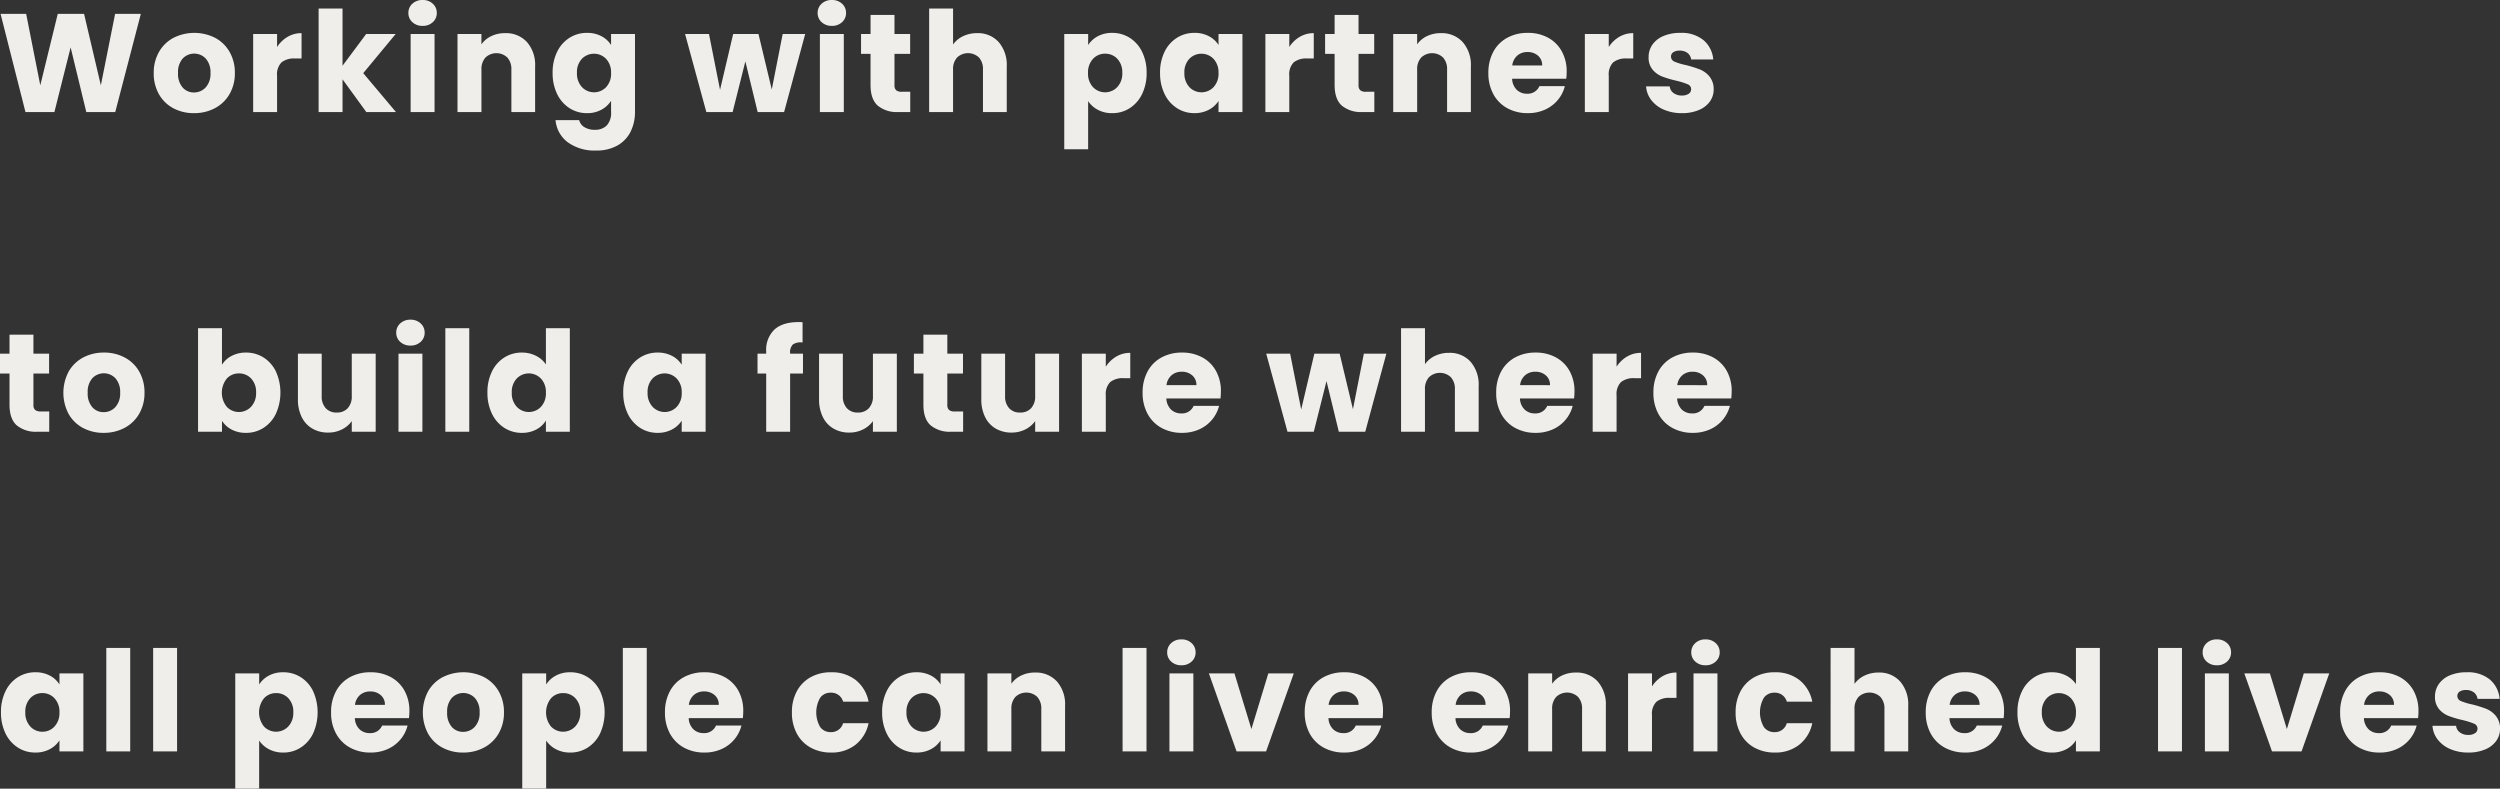 <svg xmlns="http://www.w3.org/2000/svg" width="625.59" height="197.345" viewBox="0 0 625.59 197.345">
  <rect x="0" y="0" width="625.59" height="197.345" fill="#333333" stroke="none"/>
  <path id="パス_633" data-name="パス 633" d="M35.98,12.43,29.575,37H22.33L18.41,20.83,14.35,37H7.105L.875,12.43H7.28l3.535,17.885L15.19,12.43h6.58l4.2,17.885L29.54,12.43Zm13.3,24.85a10.78,10.78,0,0,1-5.163-1.225,8.97,8.97,0,0,1-3.6-3.5,10.458,10.458,0,0,1-1.312-5.32,10.374,10.374,0,0,1,1.33-5.3,9.025,9.025,0,0,1,3.64-3.517,11.565,11.565,0,0,1,10.36,0,9.024,9.024,0,0,1,3.64,3.517,10.374,10.374,0,0,1,1.33,5.3,10.268,10.268,0,0,1-1.347,5.3,9.112,9.112,0,0,1-3.675,3.518A10.986,10.986,0,0,1,49.28,37.28Zm0-5.18A3.9,3.9,0,0,0,52.2,30.84a5.006,5.006,0,0,0,1.208-3.6,5.1,5.1,0,0,0-1.172-3.6,3.978,3.978,0,0,0-5.793-.018,5.137,5.137,0,0,0-1.155,3.623,5.2,5.2,0,0,0,1.138,3.6A3.682,3.682,0,0,0,49.28,32.1ZM70.07,20.725a7.9,7.9,0,0,1,2.625-2.538,6.769,6.769,0,0,1,3.5-.927V23.6H74.55a5.042,5.042,0,0,0-3.36.962,4.276,4.276,0,0,0-1.12,3.378V37H64.085V17.47H70.07ZM92.4,37l-5.95-8.19V37H80.465V11.1H86.45V25.415l5.915-7.945H99.75l-8.12,9.8L99.82,37ZM106.5,15.44a3.628,3.628,0,0,1-2.573-.927,3.005,3.005,0,0,1-1-2.293,3.044,3.044,0,0,1,1-2.327,3.628,3.628,0,0,1,2.573-.927,3.58,3.58,0,0,1,2.537.927,3.044,3.044,0,0,1,1,2.327,3.005,3.005,0,0,1-1,2.293A3.58,3.58,0,0,1,106.5,15.44Zm2.975,2.03V37h-5.985V17.47Zm17.64-.21a7.088,7.088,0,0,1,5.478,2.222,8.669,8.669,0,0,1,2.048,6.108V37H128.7V26.4a4.286,4.286,0,0,0-1.015-3.045,3.977,3.977,0,0,0-5.46,0,4.286,4.286,0,0,0-1.015,3.045V37H115.22V17.47h5.985v2.59a6.314,6.314,0,0,1,2.45-2.048A7.789,7.789,0,0,1,127.12,17.26Zm20.51-.07a7.516,7.516,0,0,1,3.622.84,6.188,6.188,0,0,1,2.4,2.2V17.47h5.985v19.5a10.985,10.985,0,0,1-1.068,4.882,8.135,8.135,0,0,1-3.255,3.483,10.529,10.529,0,0,1-5.443,1.295,11.32,11.32,0,0,1-7.035-2.048,7.728,7.728,0,0,1-3.08-5.548h5.915A2.832,2.832,0,0,0,147,40.8a4.848,4.848,0,0,0,2.59.647,4.071,4.071,0,0,0,2.957-1.068,4.579,4.579,0,0,0,1.1-3.412V34.2a6.638,6.638,0,0,1-2.415,2.222,7.291,7.291,0,0,1-3.6.857,8,8,0,0,1-4.375-1.243,8.586,8.586,0,0,1-3.1-3.535,11.783,11.783,0,0,1-1.137-5.3,11.672,11.672,0,0,1,1.137-5.285,8.485,8.485,0,0,1,3.1-3.5A8.087,8.087,0,0,1,147.63,17.19Zm6.02,10.045a4.893,4.893,0,0,0-1.243-3.535,4.206,4.206,0,0,0-6.055-.017A4.831,4.831,0,0,0,145.11,27.2a4.956,4.956,0,0,0,1.242,3.552,4.167,4.167,0,0,0,6.055.017A4.893,4.893,0,0,0,153.65,27.235Zm48.58-9.765L196.945,37H190.33l-3.08-12.67L184.065,37h-6.58l-5.32-19.53h5.985l2.765,13.965L184.2,17.47h6.335l3.325,13.9,2.73-13.9Zm6.685-2.03a3.628,3.628,0,0,1-2.573-.927,3.005,3.005,0,0,1-1-2.293,3.045,3.045,0,0,1,1-2.327,3.628,3.628,0,0,1,2.573-.927,3.58,3.58,0,0,1,2.537.927,3.045,3.045,0,0,1,1,2.327,3.005,3.005,0,0,1-1,2.293A3.58,3.58,0,0,1,208.915,15.44Zm2.975,2.03V37H205.9V17.47Zm16.625,14.455V37H225.47a7.454,7.454,0,0,1-5.075-1.592q-1.82-1.593-1.82-5.2V22.44H216.2V17.47h2.38V12.71h5.985v4.76h3.92v4.97h-3.92v7.84a1.64,1.64,0,0,0,.42,1.26,2.05,2.05,0,0,0,1.4.385Zm16.73-14.665a6.948,6.948,0,0,1,5.39,2.222,8.716,8.716,0,0,1,2.03,6.108V37h-5.95V26.4A4.286,4.286,0,0,0,245.7,23.35a3.977,3.977,0,0,0-5.46,0,4.286,4.286,0,0,0-1.015,3.045V37H233.24V11.1h5.985v8.995a6.4,6.4,0,0,1,2.485-2.065A7.942,7.942,0,0,1,245.245,17.26Zm27.79,2.975a6.5,6.5,0,0,1,2.415-2.2,7.413,7.413,0,0,1,3.6-.84,8.087,8.087,0,0,1,4.375,1.225,8.485,8.485,0,0,1,3.1,3.5,11.672,11.672,0,0,1,1.138,5.285,11.783,11.783,0,0,1-1.138,5.3,8.586,8.586,0,0,1-3.1,3.535,8,8,0,0,1-4.375,1.243,7.44,7.44,0,0,1-3.587-.84,6.577,6.577,0,0,1-2.432-2.17V46.31H267.05V17.47h5.985Zm8.54,6.965a4.831,4.831,0,0,0-1.242-3.517A4.1,4.1,0,0,0,277.27,22.4a4.037,4.037,0,0,0-3.028,1.3A4.893,4.893,0,0,0,273,27.235a4.893,4.893,0,0,0,1.242,3.535,4.187,4.187,0,0,0,6.073-.017A4.915,4.915,0,0,0,281.575,27.2Zm9.45,0a11.672,11.672,0,0,1,1.137-5.285,8.485,8.485,0,0,1,3.1-3.5,8.087,8.087,0,0,1,4.375-1.225,7.516,7.516,0,0,1,3.622.84,6.188,6.188,0,0,1,2.4,2.2V17.47h5.985V37h-5.985V34.235a6.463,6.463,0,0,1-2.433,2.2,7.516,7.516,0,0,1-3.622.84,7.941,7.941,0,0,1-4.34-1.243,8.586,8.586,0,0,1-3.1-3.535A11.783,11.783,0,0,1,291.025,27.2Zm14.63.035a4.893,4.893,0,0,0-1.243-3.535,4.206,4.206,0,0,0-6.055-.017,4.831,4.831,0,0,0-1.242,3.517,4.956,4.956,0,0,0,1.242,3.552,4.167,4.167,0,0,0,6.055.017A4.893,4.893,0,0,0,305.655,27.235Zm17.71-6.51a7.9,7.9,0,0,1,2.625-2.538,6.769,6.769,0,0,1,3.5-.927V23.6h-1.645a5.043,5.043,0,0,0-3.36.962,4.276,4.276,0,0,0-1.12,3.378V37H317.38V17.47h5.985Zm21.28,11.2V37H341.6a7.454,7.454,0,0,1-5.075-1.592q-1.82-1.593-1.82-5.2V22.44h-2.38V17.47h2.38V12.71h5.985v4.76h3.92v4.97h-3.92v7.84a1.64,1.64,0,0,0,.42,1.26,2.05,2.05,0,0,0,1.4.385ZM361.27,17.26a7.087,7.087,0,0,1,5.477,2.222A8.669,8.669,0,0,1,368.8,25.59V37h-5.95V26.4a4.286,4.286,0,0,0-1.015-3.045,3.977,3.977,0,0,0-5.46,0,4.286,4.286,0,0,0-1.015,3.045V37H349.37V17.47h5.985v2.59a6.314,6.314,0,0,1,2.45-2.048A7.789,7.789,0,0,1,361.27,17.26Zm31.5,9.66a15.284,15.284,0,0,1-.1,1.75H379.12a4.07,4.07,0,0,0,1.173,2.782,3.582,3.582,0,0,0,2.538.963,3.145,3.145,0,0,0,3.115-1.89h6.37a8.741,8.741,0,0,1-1.767,3.465,8.85,8.85,0,0,1-3.2,2.415,10.287,10.287,0,0,1-4.3.875,10.475,10.475,0,0,1-5.11-1.225,8.713,8.713,0,0,1-3.5-3.5,10.805,10.805,0,0,1-1.26-5.32,10.928,10.928,0,0,1,1.242-5.32,8.6,8.6,0,0,1,3.482-3.5,10.549,10.549,0,0,1,5.145-1.225,10.444,10.444,0,0,1,5.04,1.19,8.545,8.545,0,0,1,3.447,3.4A10.3,10.3,0,0,1,392.77,26.92Zm-6.125-1.575a3.077,3.077,0,0,0-1.05-2.45,3.865,3.865,0,0,0-2.625-.91,3.791,3.791,0,0,0-2.538.875,3.886,3.886,0,0,0-1.277,2.485Zm16.66-4.62a7.9,7.9,0,0,1,2.625-2.538,6.769,6.769,0,0,1,3.5-.927V23.6h-1.645a5.043,5.043,0,0,0-3.36.962,4.276,4.276,0,0,0-1.12,3.378V37H397.32V17.47H403.3Zm18.34,16.555a11.225,11.225,0,0,1-4.55-.875,7.771,7.771,0,0,1-3.15-2.4,6.307,6.307,0,0,1-1.3-3.412h5.915a2.274,2.274,0,0,0,.945,1.645,3.344,3.344,0,0,0,2.065.63,2.947,2.947,0,0,0,1.732-.437,1.34,1.34,0,0,0,.613-1.137,1.312,1.312,0,0,0-.875-1.243,17.677,17.677,0,0,0-2.835-.892,26.616,26.616,0,0,1-3.5-1.033,6.047,6.047,0,0,1-2.415-1.715,4.674,4.674,0,0,1-1.015-3.167,5.379,5.379,0,0,1,.927-3.062A6.245,6.245,0,0,1,416.938,18a10.454,10.454,0,0,1,4.288-.805,8.6,8.6,0,0,1,5.792,1.82,7.081,7.081,0,0,1,2.433,4.83h-5.53a2.383,2.383,0,0,0-.893-1.61,3.1,3.1,0,0,0-1.978-.6,2.734,2.734,0,0,0-1.61.4,1.285,1.285,0,0,0-.56,1.1,1.346,1.346,0,0,0,.892,1.26,14.3,14.3,0,0,0,2.783.84,30.44,30.44,0,0,1,3.535,1.1,6.1,6.1,0,0,1,2.4,1.75,4.952,4.952,0,0,1,1.068,3.238,5.138,5.138,0,0,1-.962,3.063,6.366,6.366,0,0,1-2.765,2.117A10.574,10.574,0,0,1,421.645,37.28ZM13.055,111.925V117H10.01a7.454,7.454,0,0,1-5.075-1.592q-1.82-1.593-1.82-5.2v-7.77H.735V97.47h2.38V92.71H9.1v4.76h3.92v4.97H9.1v7.84a1.64,1.64,0,0,0,.42,1.26,2.05,2.05,0,0,0,1.4.385ZM26.67,117.28a10.78,10.78,0,0,1-5.163-1.225,8.97,8.97,0,0,1-3.6-3.5,11.336,11.336,0,0,1,.017-10.622,9.025,9.025,0,0,1,3.64-3.518,10.883,10.883,0,0,1,5.18-1.225,10.883,10.883,0,0,1,5.18,1.225,9.024,9.024,0,0,1,3.64,3.518,10.374,10.374,0,0,1,1.33,5.3,10.268,10.268,0,0,1-1.347,5.3,9.112,9.112,0,0,1-3.675,3.518A10.986,10.986,0,0,1,26.67,117.28Zm0-5.18a3.9,3.9,0,0,0,2.922-1.26,5.006,5.006,0,0,0,1.208-3.6,5.1,5.1,0,0,0-1.173-3.605,3.978,3.978,0,0,0-5.792-.017,5.137,5.137,0,0,0-1.155,3.622,5.2,5.2,0,0,0,1.138,3.6A3.681,3.681,0,0,0,26.67,112.1Zm29.61-11.865a6.159,6.159,0,0,1,2.415-2.205,7.543,7.543,0,0,1,3.6-.84,8.087,8.087,0,0,1,4.375,1.225,8.485,8.485,0,0,1,3.1,3.5,12.887,12.887,0,0,1,0,10.588,8.586,8.586,0,0,1-3.1,3.535A8,8,0,0,1,62.3,117.28a7.542,7.542,0,0,1-3.6-.823,6.36,6.36,0,0,1-2.415-2.187V117H50.295V91.1H56.28Zm8.54,6.965a4.831,4.831,0,0,0-1.243-3.517,4.1,4.1,0,0,0-3.062-1.278,4.037,4.037,0,0,0-3.028,1.295,5.65,5.65,0,0,0,0,7.07,4.187,4.187,0,0,0,6.073-.017A4.915,4.915,0,0,0,64.82,107.2Zm29.925-9.73V117H88.76v-2.66a6.568,6.568,0,0,1-2.467,2.083,7.53,7.53,0,0,1-3.448.787,7.722,7.722,0,0,1-3.955-1,6.726,6.726,0,0,1-2.66-2.888,9.826,9.826,0,0,1-.945-4.445V97.47h5.95v10.6a4.286,4.286,0,0,0,1.015,3.045,3.559,3.559,0,0,0,2.73,1.085,3.6,3.6,0,0,0,2.765-1.085,4.286,4.286,0,0,0,1.015-3.045V97.47Zm8.715-2.03a3.628,3.628,0,0,1-2.573-.928,3.005,3.005,0,0,1-1-2.292,3.044,3.044,0,0,1,1-2.327,3.628,3.628,0,0,1,2.573-.928,3.58,3.58,0,0,1,2.537.928,3.044,3.044,0,0,1,1,2.327,3.005,3.005,0,0,1-1,2.292A3.58,3.58,0,0,1,103.46,95.44Zm2.975,2.03V117H100.45V97.47ZM118.16,91.1V117h-5.985V91.1Zm4.55,16.1a11.672,11.672,0,0,1,1.137-5.285,8.485,8.485,0,0,1,3.1-3.5,8.087,8.087,0,0,1,4.375-1.225,7.685,7.685,0,0,1,3.518.805,6.41,6.41,0,0,1,2.5,2.17V91.1h5.985V117H137.34v-2.8a6.1,6.1,0,0,1-2.4,2.24,7.516,7.516,0,0,1-3.622.84,8,8,0,0,1-4.375-1.243,8.586,8.586,0,0,1-3.1-3.535A11.783,11.783,0,0,1,122.71,107.2Zm14.63.035A4.893,4.893,0,0,0,136.1,103.7a4.206,4.206,0,0,0-6.055-.017A4.831,4.831,0,0,0,128.8,107.2a4.956,4.956,0,0,0,1.243,3.553,4.167,4.167,0,0,0,6.055.017A4.893,4.893,0,0,0,137.34,107.235Zm19.355-.035a11.672,11.672,0,0,1,1.137-5.285,8.485,8.485,0,0,1,3.1-3.5A8.087,8.087,0,0,1,165.3,97.19a7.516,7.516,0,0,1,3.622.84,6.188,6.188,0,0,1,2.4,2.205V97.47h5.985V117h-5.985v-2.765a6.463,6.463,0,0,1-2.432,2.205,7.516,7.516,0,0,1-3.623.84,7.941,7.941,0,0,1-4.34-1.243,8.586,8.586,0,0,1-3.1-3.535A11.783,11.783,0,0,1,156.695,107.2Zm14.63.035a4.893,4.893,0,0,0-1.243-3.535,4.206,4.206,0,0,0-6.055-.017,4.831,4.831,0,0,0-1.242,3.517,4.956,4.956,0,0,0,1.242,3.553,4.167,4.167,0,0,0,6.055.017A4.893,4.893,0,0,0,171.325,107.235Zm30.345-4.795h-3.22V117h-5.985V102.44h-2.17V97.47h2.17v-.56a7.019,7.019,0,0,1,2.065-5.478q2.065-1.873,6.055-1.873.665,0,.98.035V94.67a3.434,3.434,0,0,0-2.415.49,2.7,2.7,0,0,0-.7,2.135v.175h3.22Zm23.485-4.97V117H219.17v-2.66a6.568,6.568,0,0,1-2.467,2.083,7.53,7.53,0,0,1-3.447.787,7.722,7.722,0,0,1-3.955-1,6.726,6.726,0,0,1-2.66-2.888,9.826,9.826,0,0,1-.945-4.445V97.47h5.95v10.6a4.286,4.286,0,0,0,1.015,3.045,3.559,3.559,0,0,0,2.73,1.085,3.6,3.6,0,0,0,2.765-1.085,4.286,4.286,0,0,0,1.015-3.045V97.47Zm16.59,14.455V117H238.7a7.454,7.454,0,0,1-5.075-1.592q-1.82-1.593-1.82-5.2v-7.77h-2.38V97.47h2.38V92.71h5.985v4.76h3.92v4.97h-3.92v7.84a1.64,1.64,0,0,0,.42,1.26,2.05,2.05,0,0,0,1.4.385Zm24.01-14.455V117H259.77v-2.66a6.568,6.568,0,0,1-2.467,2.083,7.53,7.53,0,0,1-3.447.787,7.722,7.722,0,0,1-3.955-1,6.726,6.726,0,0,1-2.66-2.888,9.826,9.826,0,0,1-.945-4.445V97.47h5.95v10.6a4.286,4.286,0,0,0,1.015,3.045,3.559,3.559,0,0,0,2.73,1.085,3.6,3.6,0,0,0,2.765-1.085,4.286,4.286,0,0,0,1.015-3.045V97.47Zm11.69,3.255a7.9,7.9,0,0,1,2.625-2.537,6.769,6.769,0,0,1,3.5-.927V103.6h-1.645a5.042,5.042,0,0,0-3.36.963,4.276,4.276,0,0,0-1.12,3.377V117H271.46V97.47h5.985Zm28.8,6.195a15.284,15.284,0,0,1-.1,1.75H292.6a4.07,4.07,0,0,0,1.173,2.783,3.582,3.582,0,0,0,2.537.963,3.145,3.145,0,0,0,3.115-1.89h6.37a8.741,8.741,0,0,1-1.767,3.465,8.85,8.85,0,0,1-3.2,2.415,10.286,10.286,0,0,1-4.3.875,10.475,10.475,0,0,1-5.11-1.225,8.713,8.713,0,0,1-3.5-3.5,10.805,10.805,0,0,1-1.26-5.32,10.928,10.928,0,0,1,1.242-5.32,8.6,8.6,0,0,1,3.482-3.5,10.549,10.549,0,0,1,5.145-1.225,10.444,10.444,0,0,1,5.04,1.19,8.545,8.545,0,0,1,3.448,3.4A10.3,10.3,0,0,1,306.25,106.92Zm-6.125-1.575a3.077,3.077,0,0,0-1.05-2.45,3.865,3.865,0,0,0-2.625-.91,3.791,3.791,0,0,0-2.538.875,3.886,3.886,0,0,0-1.277,2.485Zm47.53-7.875L342.37,117h-6.615l-3.08-12.67L329.49,117h-6.58l-5.32-19.53h5.985l2.765,13.965,3.29-13.965h6.335l3.325,13.895,2.73-13.895Zm15.68-.21a6.948,6.948,0,0,1,5.39,2.222,8.716,8.716,0,0,1,2.03,6.107V117H364.8V106.395a4.286,4.286,0,0,0-1.015-3.045,3.977,3.977,0,0,0-5.46,0,4.286,4.286,0,0,0-1.015,3.045V117H351.33V91.1h5.985v9A6.4,6.4,0,0,1,359.8,98.03,7.942,7.942,0,0,1,363.335,97.26Zm31.395,9.66a15.284,15.284,0,0,1-.1,1.75H381.08a4.07,4.07,0,0,0,1.173,2.783,3.582,3.582,0,0,0,2.537.963,3.145,3.145,0,0,0,3.115-1.89h6.37a8.741,8.741,0,0,1-1.767,3.465,8.85,8.85,0,0,1-3.2,2.415,10.286,10.286,0,0,1-4.3.875,10.475,10.475,0,0,1-5.11-1.225,8.713,8.713,0,0,1-3.5-3.5,10.805,10.805,0,0,1-1.26-5.32,10.928,10.928,0,0,1,1.242-5.32,8.6,8.6,0,0,1,3.482-3.5A10.549,10.549,0,0,1,385,97.19a10.444,10.444,0,0,1,5.04,1.19,8.545,8.545,0,0,1,3.448,3.4A10.3,10.3,0,0,1,394.73,106.92Zm-6.125-1.575a3.077,3.077,0,0,0-1.05-2.45,3.865,3.865,0,0,0-2.625-.91,3.791,3.791,0,0,0-2.538.875,3.886,3.886,0,0,0-1.277,2.485Zm16.66-4.62a7.9,7.9,0,0,1,2.625-2.537,6.769,6.769,0,0,1,3.5-.927V103.6h-1.645a5.042,5.042,0,0,0-3.36.963,4.276,4.276,0,0,0-1.12,3.377V117H399.28V97.47h5.985Zm28.8,6.195a15.284,15.284,0,0,1-.1,1.75H420.42a4.07,4.07,0,0,0,1.173,2.783,3.582,3.582,0,0,0,2.538.963,3.145,3.145,0,0,0,3.115-1.89h6.37a8.741,8.741,0,0,1-1.767,3.465,8.85,8.85,0,0,1-3.2,2.415,10.286,10.286,0,0,1-4.3.875,10.475,10.475,0,0,1-5.11-1.225,8.713,8.713,0,0,1-3.5-3.5,10.805,10.805,0,0,1-1.26-5.32,10.928,10.928,0,0,1,1.242-5.32,8.6,8.6,0,0,1,3.482-3.5,10.549,10.549,0,0,1,5.145-1.225,10.444,10.444,0,0,1,5.04,1.19,8.545,8.545,0,0,1,3.447,3.4A10.3,10.3,0,0,1,434.07,106.92Zm-6.125-1.575a3.077,3.077,0,0,0-1.05-2.45,3.865,3.865,0,0,0-2.625-.91,3.791,3.791,0,0,0-2.538.875,3.886,3.886,0,0,0-1.277,2.485ZM.98,187.2a11.672,11.672,0,0,1,1.138-5.285,8.485,8.485,0,0,1,3.1-3.5A8.087,8.087,0,0,1,9.59,177.19a7.516,7.516,0,0,1,3.623.84,6.188,6.188,0,0,1,2.4,2.205V177.47h5.985V197H15.61v-2.765a6.463,6.463,0,0,1-2.432,2.205,7.516,7.516,0,0,1-3.623.84,7.941,7.941,0,0,1-4.34-1.242,8.586,8.586,0,0,1-3.1-3.535A11.783,11.783,0,0,1,.98,187.2Zm14.63.035a4.893,4.893,0,0,0-1.243-3.535A4.037,4.037,0,0,0,11.34,182.4a4.063,4.063,0,0,0-3.028,1.277A4.831,4.831,0,0,0,7.07,187.2a4.956,4.956,0,0,0,1.242,3.553,4.011,4.011,0,0,0,3.028,1.313,4.037,4.037,0,0,0,3.027-1.295A4.893,4.893,0,0,0,15.61,187.235ZM33.32,171.1V197H27.335V171.1Zm11.725,0V197H39.06V171.1Zm20.545,9.135a6.5,6.5,0,0,1,2.415-2.205,7.414,7.414,0,0,1,3.6-.84,8.087,8.087,0,0,1,4.375,1.225,8.485,8.485,0,0,1,3.1,3.5,12.887,12.887,0,0,1,0,10.588,8.586,8.586,0,0,1-3.1,3.535,8,8,0,0,1-4.375,1.242,7.44,7.44,0,0,1-3.588-.84,6.577,6.577,0,0,1-2.432-2.17v12.04H59.605V177.47H65.59Zm8.54,6.965a4.831,4.831,0,0,0-1.243-3.518,4.1,4.1,0,0,0-3.062-1.277A4.037,4.037,0,0,0,66.8,183.7a5.65,5.65,0,0,0,0,7.07,4.187,4.187,0,0,0,6.073-.018A4.915,4.915,0,0,0,74.13,187.2Zm29.05-.28a15.279,15.279,0,0,1-.105,1.75H89.53a4.07,4.07,0,0,0,1.173,2.783,3.582,3.582,0,0,0,2.537.962,3.145,3.145,0,0,0,3.115-1.89h6.37a8.741,8.741,0,0,1-1.768,3.465,8.849,8.849,0,0,1-3.2,2.415,10.287,10.287,0,0,1-4.305.875,10.475,10.475,0,0,1-5.11-1.225,8.713,8.713,0,0,1-3.5-3.5,10.805,10.805,0,0,1-1.26-5.32,10.928,10.928,0,0,1,1.243-5.32,8.6,8.6,0,0,1,3.482-3.5,10.549,10.549,0,0,1,5.145-1.225,10.443,10.443,0,0,1,5.04,1.19,8.545,8.545,0,0,1,3.448,3.395A10.3,10.3,0,0,1,103.18,186.92Zm-6.125-1.575A3.077,3.077,0,0,0,96,182.9a3.865,3.865,0,0,0-2.625-.91,3.791,3.791,0,0,0-2.537.875,3.886,3.886,0,0,0-1.277,2.485ZM116.62,197.28a10.78,10.78,0,0,1-5.162-1.225,8.97,8.97,0,0,1-3.6-3.5,11.336,11.336,0,0,1,.017-10.622,9.024,9.024,0,0,1,3.64-3.518,11.565,11.565,0,0,1,10.36,0,9.024,9.024,0,0,1,3.64,3.518,10.374,10.374,0,0,1,1.33,5.3,10.268,10.268,0,0,1-1.347,5.3,9.112,9.112,0,0,1-3.675,3.517A10.986,10.986,0,0,1,116.62,197.28Zm0-5.18a3.9,3.9,0,0,0,2.923-1.26,5.006,5.006,0,0,0,1.208-3.6,5.1,5.1,0,0,0-1.173-3.6,3.978,3.978,0,0,0-5.793-.018,5.136,5.136,0,0,0-1.155,3.622,5.2,5.2,0,0,0,1.138,3.6A3.681,3.681,0,0,0,116.62,192.1Zm20.79-11.865a6.5,6.5,0,0,1,2.415-2.205,7.414,7.414,0,0,1,3.6-.84,8.087,8.087,0,0,1,4.375,1.225,8.485,8.485,0,0,1,3.1,3.5,12.887,12.887,0,0,1,0,10.588,8.586,8.586,0,0,1-3.1,3.535,8,8,0,0,1-4.375,1.242,7.44,7.44,0,0,1-3.588-.84,6.577,6.577,0,0,1-2.432-2.17v12.04h-5.985V177.47h5.985Zm8.54,6.965a4.831,4.831,0,0,0-1.243-3.518,4.1,4.1,0,0,0-3.062-1.277,4.037,4.037,0,0,0-3.027,1.295,5.65,5.65,0,0,0,0,7.07,4.187,4.187,0,0,0,6.072-.018A4.915,4.915,0,0,0,145.95,187.2Zm16.625-16.1V197H156.59V171.1Zm24.15,15.82a15.277,15.277,0,0,1-.105,1.75H173.075a4.07,4.07,0,0,0,1.173,2.783,3.582,3.582,0,0,0,2.538.962,3.145,3.145,0,0,0,3.115-1.89h6.37a8.741,8.741,0,0,1-1.768,3.465,8.849,8.849,0,0,1-3.2,2.415,10.287,10.287,0,0,1-4.3.875,10.475,10.475,0,0,1-5.11-1.225,8.713,8.713,0,0,1-3.5-3.5,10.805,10.805,0,0,1-1.26-5.32,10.928,10.928,0,0,1,1.243-5.32,8.6,8.6,0,0,1,3.482-3.5A10.549,10.549,0,0,1,177,177.19a10.443,10.443,0,0,1,5.04,1.19,8.545,8.545,0,0,1,3.447,3.395A10.3,10.3,0,0,1,186.725,186.92Zm-6.125-1.575a3.077,3.077,0,0,0-1.05-2.45,3.865,3.865,0,0,0-2.625-.91,3.791,3.791,0,0,0-2.538.875,3.886,3.886,0,0,0-1.277,2.485Zm18.3,1.89a10.928,10.928,0,0,1,1.243-5.32,8.63,8.63,0,0,1,3.465-3.5,10.375,10.375,0,0,1,5.092-1.225,9.683,9.683,0,0,1,6.143,1.925,9.082,9.082,0,0,1,3.238,5.425h-6.37a3.066,3.066,0,0,0-3.115-2.24,3.14,3.14,0,0,0-2.625,1.277,7.315,7.315,0,0,0,0,7.315,3.14,3.14,0,0,0,2.625,1.277,3.066,3.066,0,0,0,3.115-2.24h6.37a9.169,9.169,0,0,1-3.255,5.39,9.584,9.584,0,0,1-6.125,1.96,10.375,10.375,0,0,1-5.092-1.225,8.63,8.63,0,0,1-3.465-3.5A10.928,10.928,0,0,1,198.9,187.235Zm22.575-.035a11.672,11.672,0,0,1,1.137-5.285,8.485,8.485,0,0,1,3.1-3.5,8.087,8.087,0,0,1,4.375-1.225,7.516,7.516,0,0,1,3.622.84,6.188,6.188,0,0,1,2.4,2.205V177.47H242.1V197H236.11v-2.765a6.463,6.463,0,0,1-2.432,2.205,7.516,7.516,0,0,1-3.623.84,7.941,7.941,0,0,1-4.34-1.242,8.586,8.586,0,0,1-3.1-3.535A11.783,11.783,0,0,1,221.48,187.2Zm14.63.035a4.893,4.893,0,0,0-1.243-3.535,4.206,4.206,0,0,0-6.055-.018,4.831,4.831,0,0,0-1.242,3.518,4.956,4.956,0,0,0,1.242,3.553,4.167,4.167,0,0,0,6.055.018A4.893,4.893,0,0,0,236.11,187.235Zm23.625-9.975a7.088,7.088,0,0,1,5.478,2.223,8.669,8.669,0,0,1,2.047,6.107V197h-5.95V186.4a4.286,4.286,0,0,0-1.015-3.045,3.977,3.977,0,0,0-5.46,0,4.286,4.286,0,0,0-1.015,3.045V197h-5.985V177.47h5.985v2.59a6.314,6.314,0,0,1,2.45-2.048A7.789,7.789,0,0,1,259.735,177.26Zm27.9-6.16V197h-5.985V171.1Zm8.75,4.34a3.628,3.628,0,0,1-2.572-.928,3.005,3.005,0,0,1-1-2.292,3.044,3.044,0,0,1,1-2.327,3.628,3.628,0,0,1,2.572-.928,3.58,3.58,0,0,1,2.538.928,3.044,3.044,0,0,1,1,2.327,3.005,3.005,0,0,1-1,2.292A3.58,3.58,0,0,1,296.38,175.44Zm2.975,2.03V197H293.37V177.47ZM313.88,191.4l4.235-13.93h6.37L317.555,197H310.17l-6.93-19.53h6.4Zm32.935-4.48a15.284,15.284,0,0,1-.1,1.75H333.165a4.07,4.07,0,0,0,1.173,2.783,3.582,3.582,0,0,0,2.538.962,3.145,3.145,0,0,0,3.115-1.89h6.37a8.741,8.741,0,0,1-1.767,3.465,8.85,8.85,0,0,1-3.2,2.415,10.287,10.287,0,0,1-4.3.875,10.475,10.475,0,0,1-5.11-1.225,8.713,8.713,0,0,1-3.5-3.5,10.805,10.805,0,0,1-1.26-5.32,10.928,10.928,0,0,1,1.242-5.32,8.6,8.6,0,0,1,3.482-3.5,10.549,10.549,0,0,1,5.145-1.225,10.444,10.444,0,0,1,5.04,1.19,8.545,8.545,0,0,1,3.447,3.395A10.3,10.3,0,0,1,346.815,186.92Zm-6.125-1.575a3.077,3.077,0,0,0-1.05-2.45,3.865,3.865,0,0,0-2.625-.91,3.791,3.791,0,0,0-2.538.875,3.886,3.886,0,0,0-1.277,2.485ZM378.6,186.92a15.284,15.284,0,0,1-.1,1.75H364.945a4.07,4.07,0,0,0,1.173,2.783,3.582,3.582,0,0,0,2.538.962,3.145,3.145,0,0,0,3.115-1.89h6.37a8.741,8.741,0,0,1-1.767,3.465,8.85,8.85,0,0,1-3.2,2.415,10.287,10.287,0,0,1-4.3.875,10.475,10.475,0,0,1-5.11-1.225,8.713,8.713,0,0,1-3.5-3.5,10.805,10.805,0,0,1-1.26-5.32,10.928,10.928,0,0,1,1.242-5.32,8.6,8.6,0,0,1,3.482-3.5,10.549,10.549,0,0,1,5.145-1.225,10.444,10.444,0,0,1,5.04,1.19,8.545,8.545,0,0,1,3.447,3.395A10.3,10.3,0,0,1,378.6,186.92Zm-6.125-1.575a3.077,3.077,0,0,0-1.05-2.45,3.865,3.865,0,0,0-2.625-.91,3.791,3.791,0,0,0-2.538.875,3.886,3.886,0,0,0-1.277,2.485Zm22.575-8.085a7.088,7.088,0,0,1,5.478,2.223,8.669,8.669,0,0,1,2.047,6.107V197h-5.95V186.4a4.286,4.286,0,0,0-1.015-3.045,3.977,3.977,0,0,0-5.46,0,4.286,4.286,0,0,0-1.015,3.045V197h-5.985V177.47h5.985v2.59a6.314,6.314,0,0,1,2.45-2.048A7.789,7.789,0,0,1,395.045,177.26Zm19.075,3.465a7.9,7.9,0,0,1,2.625-2.538,6.769,6.769,0,0,1,3.5-.928V183.6H418.6a5.043,5.043,0,0,0-3.36.962,4.276,4.276,0,0,0-1.12,3.378V197h-5.985V177.47h5.985Zm13.4-5.285a3.628,3.628,0,0,1-2.572-.928,3.005,3.005,0,0,1-1-2.292,3.044,3.044,0,0,1,1-2.327,3.628,3.628,0,0,1,2.572-.928,3.58,3.58,0,0,1,2.538.928,3.044,3.044,0,0,1,1,2.327,3.005,3.005,0,0,1-1,2.292A3.58,3.58,0,0,1,427.525,175.44Zm2.975,2.03V197h-5.985V177.47Zm4.55,9.765a10.928,10.928,0,0,1,1.242-5.32,8.63,8.63,0,0,1,3.465-3.5,10.375,10.375,0,0,1,5.092-1.225,9.683,9.683,0,0,1,6.142,1.925,9.082,9.082,0,0,1,3.238,5.425h-6.37a3.066,3.066,0,0,0-3.115-2.24,3.14,3.14,0,0,0-2.625,1.277,7.315,7.315,0,0,0,0,7.315,3.14,3.14,0,0,0,2.625,1.277,3.066,3.066,0,0,0,3.115-2.24h6.37a9.169,9.169,0,0,1-3.255,5.39,9.584,9.584,0,0,1-6.125,1.96,10.375,10.375,0,0,1-5.092-1.225,8.63,8.63,0,0,1-3.465-3.5A10.928,10.928,0,0,1,435.05,187.235Zm35.77-9.975a6.948,6.948,0,0,1,5.39,2.223,8.716,8.716,0,0,1,2.03,6.107V197h-5.95V186.4a4.286,4.286,0,0,0-1.015-3.045,3.977,3.977,0,0,0-5.46,0A4.286,4.286,0,0,0,464.8,186.4V197h-5.985V171.1H464.8V180.1a6.4,6.4,0,0,1,2.485-2.065A7.942,7.942,0,0,1,470.82,177.26Zm31.4,9.66a15.284,15.284,0,0,1-.1,1.75H488.565a4.07,4.07,0,0,0,1.173,2.783,3.582,3.582,0,0,0,2.538.962,3.145,3.145,0,0,0,3.115-1.89h6.37a8.741,8.741,0,0,1-1.767,3.465,8.85,8.85,0,0,1-3.2,2.415,10.287,10.287,0,0,1-4.3.875,10.475,10.475,0,0,1-5.11-1.225,8.713,8.713,0,0,1-3.5-3.5,10.805,10.805,0,0,1-1.26-5.32,10.928,10.928,0,0,1,1.242-5.32,8.6,8.6,0,0,1,3.482-3.5,10.549,10.549,0,0,1,5.145-1.225,10.444,10.444,0,0,1,5.04,1.19,8.545,8.545,0,0,1,3.447,3.395A10.3,10.3,0,0,1,502.215,186.92Zm-6.125-1.575a3.077,3.077,0,0,0-1.05-2.45,3.865,3.865,0,0,0-2.625-.91,3.791,3.791,0,0,0-2.538.875,3.886,3.886,0,0,0-1.277,2.485Zm9.485,1.855a11.672,11.672,0,0,1,1.137-5.285,8.485,8.485,0,0,1,3.1-3.5,8.087,8.087,0,0,1,4.375-1.225,7.685,7.685,0,0,1,3.518.8,6.41,6.41,0,0,1,2.5,2.17V171.1h5.985V197h-5.985v-2.8a6.1,6.1,0,0,1-2.4,2.24,7.516,7.516,0,0,1-3.622.84,8,8,0,0,1-4.375-1.242,8.586,8.586,0,0,1-3.1-3.535A11.783,11.783,0,0,1,505.575,187.2Zm14.63.035a4.893,4.893,0,0,0-1.242-3.535,4.206,4.206,0,0,0-6.055-.018,4.831,4.831,0,0,0-1.242,3.518,4.956,4.956,0,0,0,1.242,3.553,4.167,4.167,0,0,0,6.055.018A4.893,4.893,0,0,0,520.205,187.235Zm26.53-16.135V197H540.75V171.1Zm8.75,4.34a3.628,3.628,0,0,1-2.573-.928,3.006,3.006,0,0,1-1-2.292,3.045,3.045,0,0,1,1-2.327,3.628,3.628,0,0,1,2.573-.928,3.58,3.58,0,0,1,2.538.928,3.045,3.045,0,0,1,1,2.327,3.006,3.006,0,0,1-1,2.292A3.58,3.58,0,0,1,555.485,175.44Zm2.975,2.03V197h-5.985V177.47Zm14.525,13.93,4.235-13.93h6.37L576.66,197h-7.385l-6.93-19.53h6.4Zm32.935-4.48a15.277,15.277,0,0,1-.105,1.75H592.27a4.07,4.07,0,0,0,1.172,2.783,3.582,3.582,0,0,0,2.538.962,3.145,3.145,0,0,0,3.115-1.89h6.37a8.741,8.741,0,0,1-1.768,3.465,8.849,8.849,0,0,1-3.2,2.415,10.287,10.287,0,0,1-4.305.875,10.475,10.475,0,0,1-5.11-1.225,8.713,8.713,0,0,1-3.5-3.5,10.805,10.805,0,0,1-1.26-5.32,10.929,10.929,0,0,1,1.242-5.32,8.6,8.6,0,0,1,3.483-3.5,10.549,10.549,0,0,1,5.145-1.225,10.444,10.444,0,0,1,5.04,1.19,8.544,8.544,0,0,1,3.448,3.395A10.305,10.305,0,0,1,605.92,186.92Zm-6.125-1.575a3.077,3.077,0,0,0-1.05-2.45,3.865,3.865,0,0,0-2.625-.91,3.791,3.791,0,0,0-2.538.875,3.886,3.886,0,0,0-1.277,2.485Zm18.62,11.935a11.225,11.225,0,0,1-4.55-.875,7.771,7.771,0,0,1-3.15-2.4,6.307,6.307,0,0,1-1.295-3.413h5.915a2.274,2.274,0,0,0,.945,1.645,3.344,3.344,0,0,0,2.065.63,2.948,2.948,0,0,0,1.733-.437,1.34,1.34,0,0,0,.612-1.137,1.312,1.312,0,0,0-.875-1.242,17.674,17.674,0,0,0-2.835-.893,26.621,26.621,0,0,1-3.5-1.033,6.048,6.048,0,0,1-2.415-1.715,4.674,4.674,0,0,1-1.015-3.168,5.378,5.378,0,0,1,.927-3.062,6.245,6.245,0,0,1,2.73-2.187,10.454,10.454,0,0,1,4.288-.8,8.6,8.6,0,0,1,5.792,1.82,7.082,7.082,0,0,1,2.432,4.83h-5.53a2.383,2.383,0,0,0-.893-1.61,3.1,3.1,0,0,0-1.977-.6,2.734,2.734,0,0,0-1.61.4,1.285,1.285,0,0,0-.56,1.1,1.346,1.346,0,0,0,.893,1.26,14.3,14.3,0,0,0,2.783.84,30.44,30.44,0,0,1,3.535,1.1,6.1,6.1,0,0,1,2.4,1.75,4.952,4.952,0,0,1,1.068,3.238,5.139,5.139,0,0,1-.963,3.063,6.366,6.366,0,0,1-2.765,2.117A10.574,10.574,0,0,1,618.415,197.28Z" transform="translate(-0.735 -8.965)" fill="#f0eeeb"/>
</svg>
